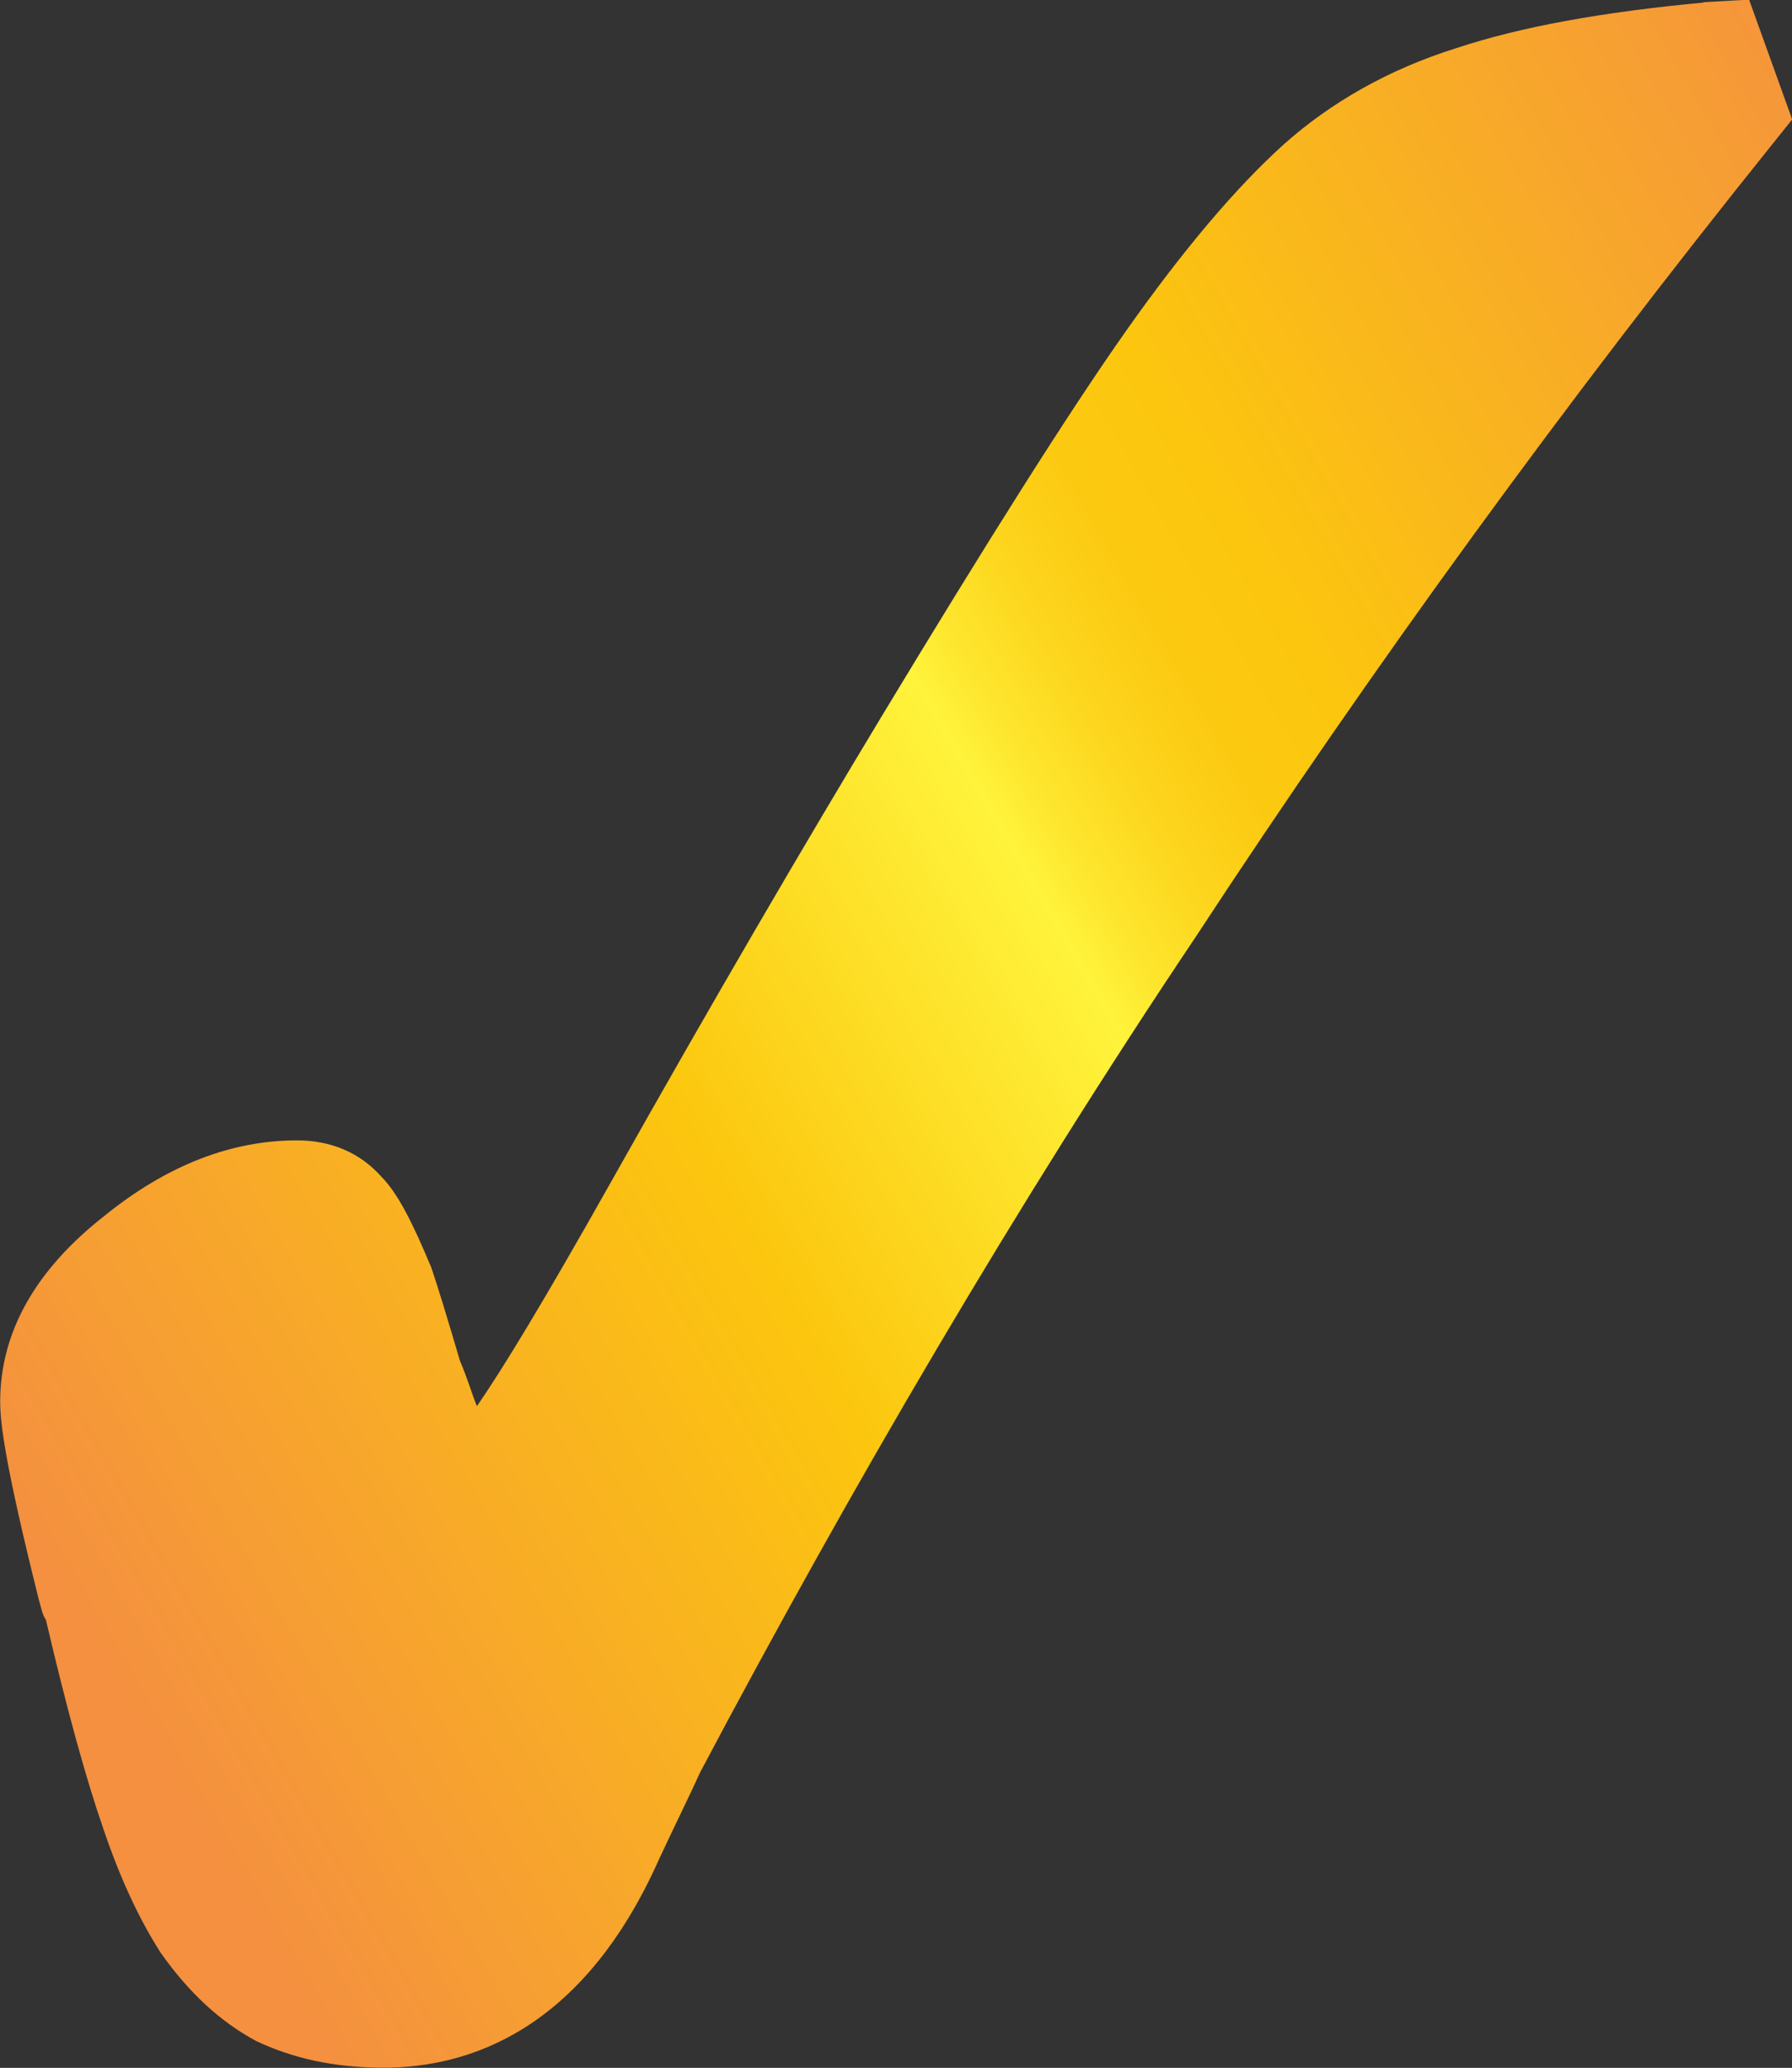 <?xml version="1.0" encoding="UTF-8"?> <svg xmlns="http://www.w3.org/2000/svg" xmlns:xlink="http://www.w3.org/1999/xlink" id="b" data-name="Layer 2" width="98.56" height="113.73" viewBox="0 0 98.56 113.73"><rect x="0" y="0" width="98.56" height="113.73" fill="#333333" stroke="none"/><defs><style> .f { fill: none; } .g { fill: url(#e); } .h { clip-path: url(#d); } </style><clipPath id="d"><path class="f" d="M93.7.14c-5.54.52-10.01,1.32-13.58,2.5-3.81,1.19-6.97,3.04-9.49,5.28-2.63,2.37-5.53,5.79-8.69,10.27-3.16,4.48-7.64,11.59-13.45,21.21-4.21,6.98-9.23,15.55-15.01,25.83-3.56,6.32-5.8,10.01-7.25,12.11-.27-.65-.53-1.57-.93-2.49-.66-2.24-1.18-3.96-1.58-5.14-1.05-2.51-1.84-4.08-2.76-5.01-1.18-1.32-2.78-1.98-4.62-1.98-3.55,0-7.11,1.31-10.67,4.21-3.69,2.91-5.66,6.32-5.66,10.16,0,1.17.26,3.41,2.1,10.79.14.53.27,1.06.41,1.19,1.17,5,2.23,8.82,3.15,11.47.93,2.76,1.98,5,3.16,6.85,1.58,2.24,3.3,3.81,5.27,4.87,1.98.93,4.22,1.46,7,1.46,4.61,0,10.93-1.98,15.15-11.47.92-1.98,1.71-3.55,2.24-4.74,8.3-15.67,17.39-31.24,27.28-45.99,9.75-14.89,20.42-29.52,31.63-43.49l1.17-1.46-2.37-6.59-2.5.14Z"></path></clipPath><linearGradient id="e" x1="-1022.71" y1="329.66" x2="-1011.34" y2="329.66" gradientTransform="translate(11622.26 3806.68) scale(11.37 -11.37)" gradientUnits="userSpaceOnUse"><stop offset="0" stop-color="#f49040"></stop><stop offset=".33" stop-color="#fcc60e"></stop><stop offset=".51" stop-color="#fff33b"></stop><stop offset=".53" stop-color="#fee72f"></stop><stop offset=".57" stop-color="#fdd51d"></stop><stop offset=".61" stop-color="#fcc911"></stop><stop offset=".66" stop-color="#fcc60e"></stop><stop offset="1" stop-color="#f49040"></stop></linearGradient></defs><g id="c" data-name="Layer 1"><g class="h"><rect class="g" x="-21.83" y="-17.02" width="142.22" height="147.77" transform="translate(-21.83 32.26) rotate(-30)"></rect></g></g></svg> 